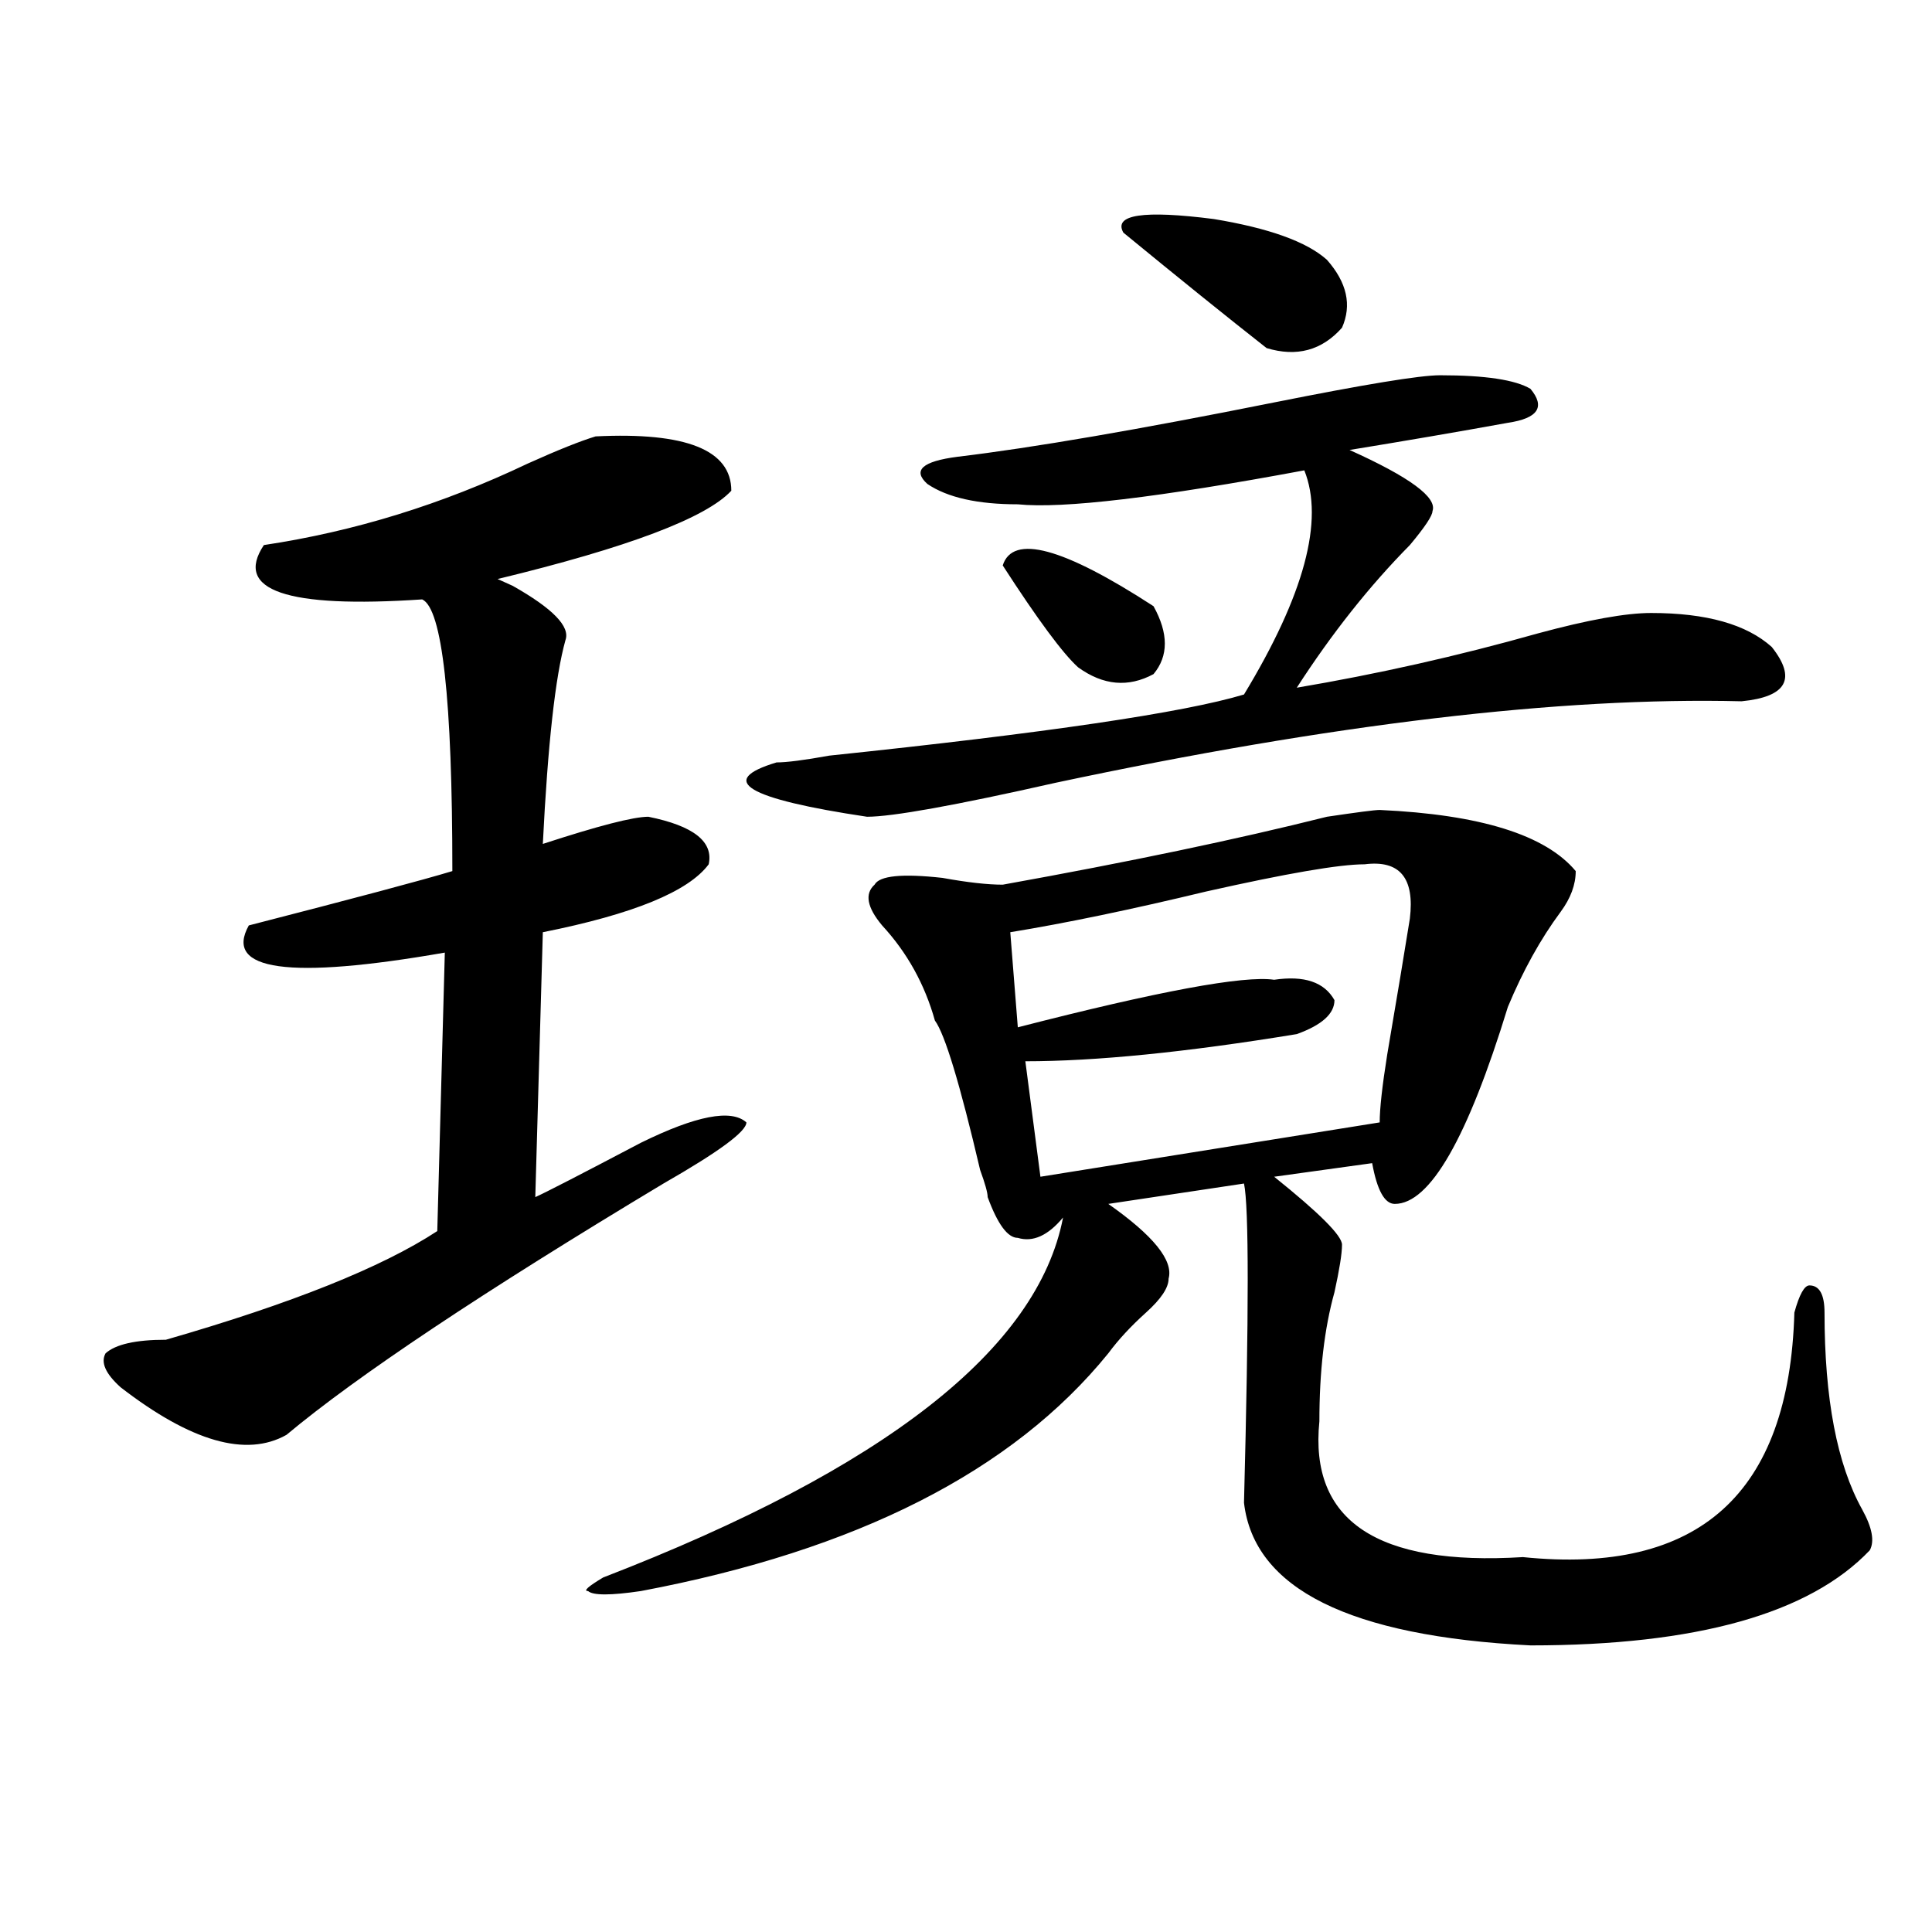 <?xml version="1.0" encoding="utf-8"?>
<!-- Generator: Adobe Illustrator 16.0.0, SVG Export Plug-In . SVG Version: 6.00 Build 0)  -->
<!DOCTYPE svg PUBLIC "-//W3C//DTD SVG 1.1//EN" "http://www.w3.org/Graphics/SVG/1.1/DTD/svg11.dtd">
<svg version="1.1" id="图层_1" xmlns="http://www.w3.org/2000/svg" xmlns:xlink="http://www.w3.org/1999/xlink" x="0px" y="0px"
	 width="1000px" height="1000px" viewBox="0 0 1000 1000" enable-background="new 0 0 1000 1000" xml:space="preserve">
<path d="M308.286,225.875c46.828-2.307,70.242,7.031,70.242,28.125c-13.049,14.063-53.352,29.334-120.973,45.703l7.805,3.516
	c20.792,11.756,29.877,21.094,27.316,28.125c-5.244,18.787-9.146,53.943-11.707,105.469c28.597-9.338,46.828-14.063,54.633-14.063
	c23.414,4.725,33.78,12.909,31.219,24.609c-10.427,14.063-39.023,25.818-85.852,35.156l-3.902,137.109
	c5.183-2.307,23.414-11.7,54.633-28.125c28.597-14.063,46.828-17.578,54.633-10.547c0,4.725-14.329,15.271-42.926,31.641
	c-93.656,56.25-158.716,99.646-195.117,130.078c-20.853,11.756-49.45,3.516-85.852-24.609c-7.805-7.031-10.427-12.854-7.805-17.578
	c5.183-4.669,15.609-7.031,31.219-7.031c64.998-18.731,111.826-37.463,140.484-56.25l3.902-144.141
	c-80.669,14.063-114.51,9.394-101.461-14.063c54.633-14.063,89.754-23.4,105.363-28.125c0-89.044-5.244-135.9-15.609-140.625
	c-70.242,4.725-97.559-4.669-81.949-28.125c46.828-7.031,92.315-21.094,136.582-42.188
	C288.774,232.906,300.481,228.237,308.286,225.875z M714.129,419.234c52.011,2.362,85.852,12.909,101.461,31.641
	c0,7.031-2.622,14.063-7.805,21.094c-10.427,14.063-19.512,30.487-27.316,49.219c-20.853,68.006-40.365,101.953-58.535,101.953
	c-5.244,0-9.146-7.031-11.707-21.094l-50.73,7.031c23.414,18.787,35.121,30.487,35.121,35.156c0,4.725-1.342,12.909-3.902,24.609
	c-5.244,18.787-7.805,41.034-7.805,66.797c-5.244,51.581,29.877,74.981,105.363,70.313c91.034,9.338,137.863-32.794,140.484-126.563
	c2.561-9.338,5.183-14.063,7.805-14.063c5.183,0,7.805,4.725,7.805,14.063c0,44.55,6.463,78.553,19.512,101.953
	c5.183,9.394,6.463,16.425,3.902,21.094c-31.219,32.794-89.754,49.219-175.605,49.219c-93.656-4.725-143.106-29.334-148.289-73.828
	c2.561-98.438,2.561-153.479,0-165.234l-70.242,10.547c23.414,16.425,33.78,29.334,31.219,38.672
	c0,4.725-3.902,10.547-11.707,17.578s-14.329,14.063-19.512,21.094c-49.45,60.975-130.119,101.953-241.945,123.047
	c-15.609,2.307-24.756,2.307-27.316,0c-2.622,0,0-2.362,7.805-7.031c145.667-56.25,224.994-118.322,238.043-186.328
	c-7.805,9.394-15.609,12.909-23.414,10.547c-5.244,0-10.427-7.031-15.609-21.094c0-2.307-1.342-7.031-3.902-14.063
	c-10.427-44.494-18.231-70.313-23.414-77.344c-5.244-18.731-14.329-35.156-27.316-49.219c-7.805-9.338-9.146-16.369-3.902-21.094
	c2.561-4.669,14.268-5.822,35.121-3.516c12.988,2.362,23.414,3.516,31.219,3.516c64.998-11.7,120.973-23.4,167.801-35.156
	C702.422,420.443,711.508,419.234,714.129,419.234z M745.348,194.234c23.414,0,39.023,2.362,46.828,7.031
	c7.805,9.394,3.902,15.271-11.707,17.578c-26.036,4.725-53.352,9.394-81.949,14.063c31.219,14.063,45.487,24.609,42.926,31.641
	c0,2.362-3.902,8.24-11.707,17.578c-20.853,21.094-40.365,45.703-58.535,73.828c41.584-7.031,83.23-16.369,124.875-28.125
	c25.975-7.031,45.487-10.547,58.535-10.547c28.597,0,49.389,5.878,62.438,17.578c12.988,16.425,7.805,25.818-15.609,28.125
	c-93.656-2.307-212.068,11.756-355.113,42.188c-52.072,11.756-84.571,17.578-97.559,17.578
	c-62.438-9.338-78.047-18.731-46.828-28.125c5.183,0,14.268-1.153,27.316-3.516c111.826-11.7,183.41-22.247,214.629-31.641
	c31.219-51.525,41.584-90.197,31.219-116.016c-75.486,14.063-124.875,19.94-148.289,17.578c-20.853,0-36.463-3.516-46.828-10.547
	c-7.805-7.031-2.622-11.7,15.609-14.063c39.023-4.669,93.656-14.063,163.898-28.125
	C706.325,198.959,734.922,194.234,745.348,194.234z M519.012,292.672c5.183-16.369,31.219-9.338,78.047,21.094
	c7.805,14.063,7.805,25.818,0,35.156c-13.049,7.031-26.036,5.878-39.023-3.516C550.231,338.375,537.182,320.797,519.012,292.672z
	 M706.325,447.359c-13.049,0-40.365,4.725-81.949,14.063c-39.023,9.394-72.864,16.425-101.461,21.094l3.902,49.219
	c72.803-18.731,117.07-26.916,132.68-24.609c15.609-2.307,25.975,1.209,31.219,10.547c0,7.031-6.524,12.909-19.512,17.578
	c-57.255,9.394-104.083,14.063-140.484,14.063l7.805,59.766l175.605-28.125c0-7.031,1.281-18.731,3.902-35.156
	c5.183-30.432,9.085-53.888,11.707-70.313C732.3,454.391,724.495,445.053,706.325,447.359z M686.813,134.469
	c10.365,11.756,12.988,23.456,7.805,35.156c-10.427,11.756-23.414,15.271-39.023,10.547c-20.853-16.369-45.548-36.31-74.145-59.766
	c-5.244-9.338,10.365-11.7,46.828-7.031C656.875,118.1,676.386,125.131,686.813,134.469z"/>
</svg>
